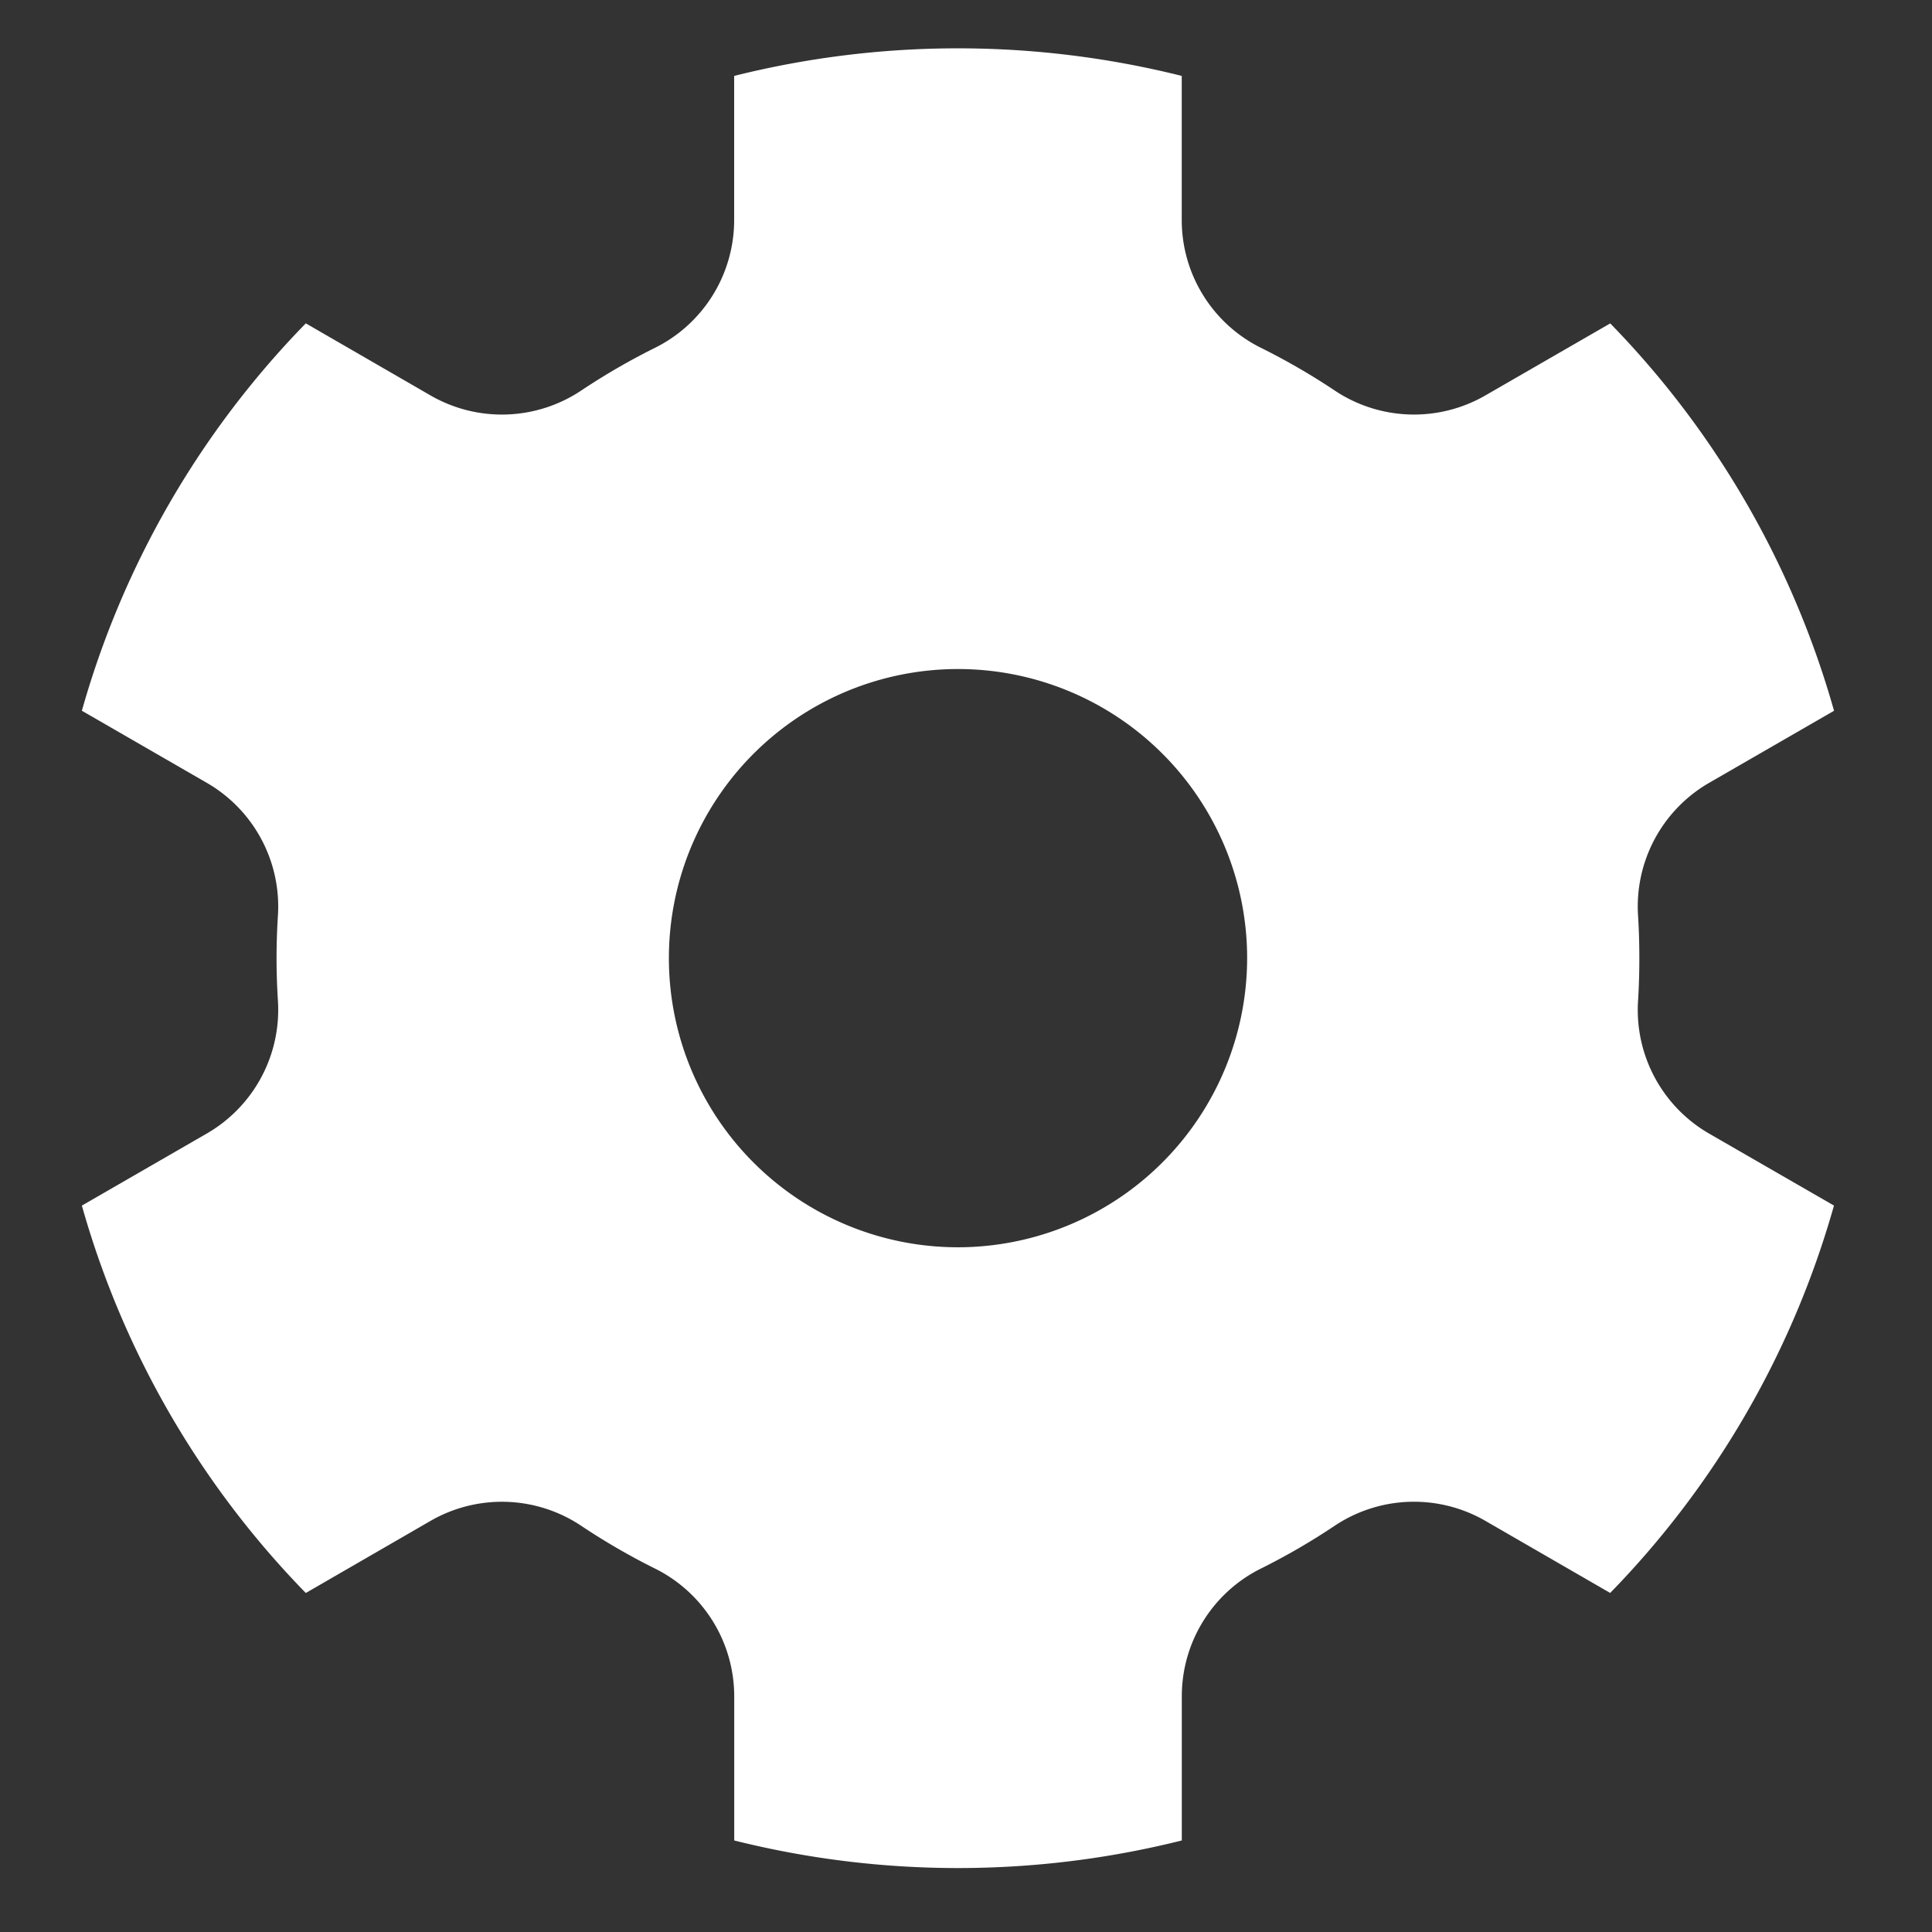 <svg id="change_language" data-name="change language" xmlns="http://www.w3.org/2000/svg" width="120" height="120" viewBox="0 0 120 120">
  <rect x="0" y="0" width="120" height="120" fill="#333333" stroke="none"/>
  <defs>
    <style>
      .cls-1 {
        fill: #fff;
        fill-rule: evenodd;
      }
    </style>
  </defs>
  <path class="cls-1" d="M106.14,70.4a8.868,8.868,0,0,1-4.394-8.288c0.053-.861.076-1.734,0.076-2.595s-0.023-1.734-.076-2.595a8.868,8.868,0,0,1,4.394-8.288l7.775-4.486a56.384,56.384,0,0,0-13.9-24.061L92.244,24.57a8.873,8.873,0,0,1-9.391-.346,41.6,41.6,0,0,0-4.482-2.595A8.859,8.859,0,0,1,73.4,13.682V4.715a57.244,57.244,0,0,0-27.8,0v8.967A8.865,8.865,0,0,1,40.63,21.63a41.6,41.6,0,0,0-4.482,2.595,8.873,8.873,0,0,1-9.391.346l-7.763-4.487A56.33,56.33,0,0,0,5.085,44.145l7.774,4.486a8.871,8.871,0,0,1,4.4,8.288c-0.053.861-.082,1.734-0.082,2.595s0.029,1.734.082,2.595a8.871,8.871,0,0,1-4.4,8.288L5.085,74.882A56.33,56.33,0,0,0,18.994,98.943l7.763-4.487a8.873,8.873,0,0,1,9.391.346A41.6,41.6,0,0,0,40.63,97.4a8.865,8.865,0,0,1,4.974,7.948v8.967a57.248,57.248,0,0,0,27.8,0v-8.967A8.859,8.859,0,0,1,78.371,97.4,41.6,41.6,0,0,0,82.852,94.8a8.873,8.873,0,0,1,9.391-.346l7.768,4.487a56.384,56.384,0,0,0,13.9-24.061ZM59.5,77.471A17.958,17.958,0,1,1,77.462,59.513,17.98,17.98,0,0,1,59.5,77.471Z"/>
</svg>
